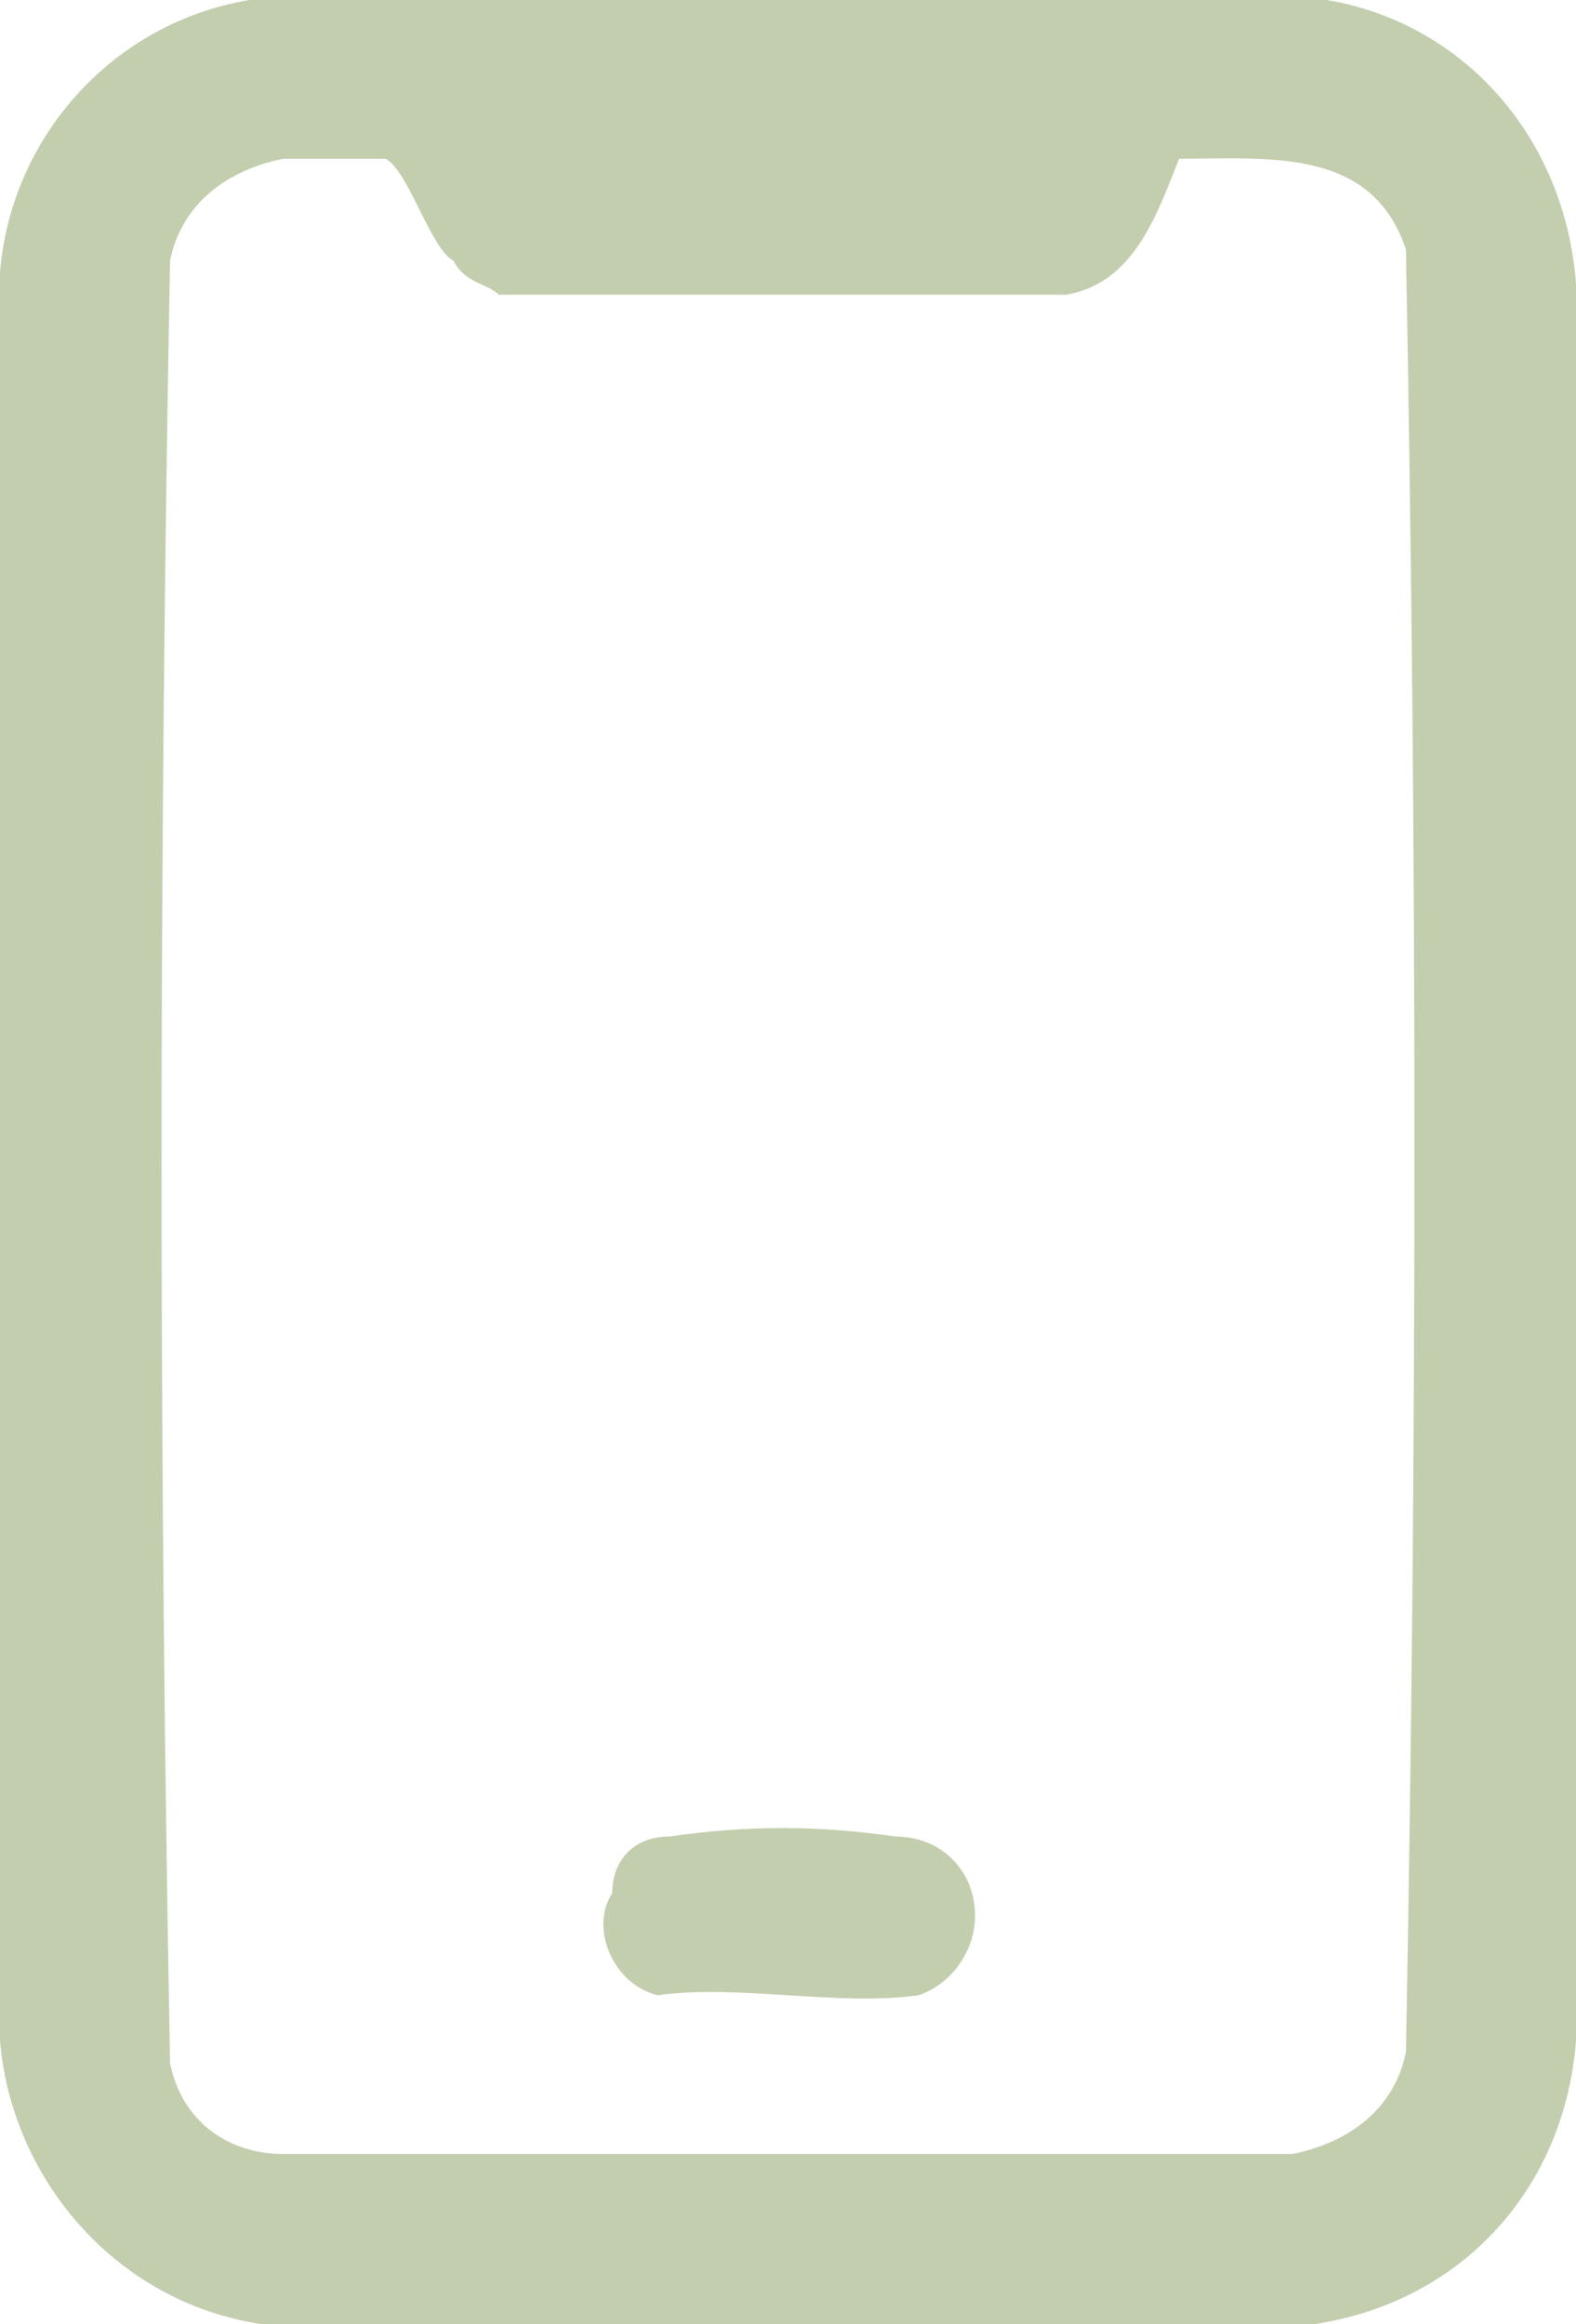 <?xml version="1.0" encoding="utf-8"?>
<!-- Generator: Adobe Illustrator 27.0.0, SVG Export Plug-In . SVG Version: 6.00 Build 0)  -->
<svg version="1.1" id="Layer_1" xmlns="http://www.w3.org/2000/svg" xmlns:xlink="http://www.w3.org/1999/xlink" x="0px" y="0px"
	 viewBox="0 0 13.9 20.5" style="enable-background:new 0 0 13.9 20.5;" xml:space="preserve">
<style type="text/css">
	.st0{clip-path:url(#SVGID_00000171708601412108947840000011632993062455655049_);}
	.st1{fill:#C3CEAE;}
</style>
<g transform="translate(0 0)">
	<g>
		<g>
			<defs>
				<rect id="SVGID_1_" y="0" width="13.9" height="20.5"/>
			</defs>
			<clipPath id="SVGID_00000022526315977292144740000016955377679843265725_">
				<use xlink:href="#SVGID_1_"  style="overflow:visible;"/>
			</clipPath>
			<g transform="translate(0 0)" style="clip-path:url(#SVGID_00000022526315977292144740000016955377679843265725_);">
				<path class="st1" d="M2.2,0h9.5c1.2,0.2,2.1,1.2,2.2,2.5V18c-0.1,1.3-1,2.3-2.3,2.5H2.3C1,20.3,0.1,19.2,0,18V2.4
					C0.1,1.2,1,0.2,2.2,0 M10.4,1.4c-0.2,0.5-0.4,1.1-1,1.2h-5C4.3,2.5,4.1,2.5,4,2.3C3.8,2.2,3.6,1.5,3.4,1.4c-0.3,0-0.6,0-0.9,0
					C2,1.5,1.6,1.8,1.5,2.3c-0.1,5.3-0.1,10.6,0,15.9C1.6,18.7,2,19,2.5,19h8.9c0.5-0.1,0.9-0.4,1-0.9c0.1-5.3,0.1-10.6,0-15.9
					C12.1,1.3,11.2,1.4,10.4,1.4"/>
				<path class="st1" d="M5.9,16.2c0.7-0.1,1.3-0.1,2,0c0.4,0,0.7,0.3,0.7,0.7c0,0.3-0.2,0.6-0.5,0.7c-0.7,0.1-1.6-0.1-2.3,0
					c-0.4-0.1-0.6-0.6-0.4-0.9C5.4,16.4,5.6,16.2,5.9,16.2"/>
			</g>
		</g>
	</g>
</g>
</svg>

